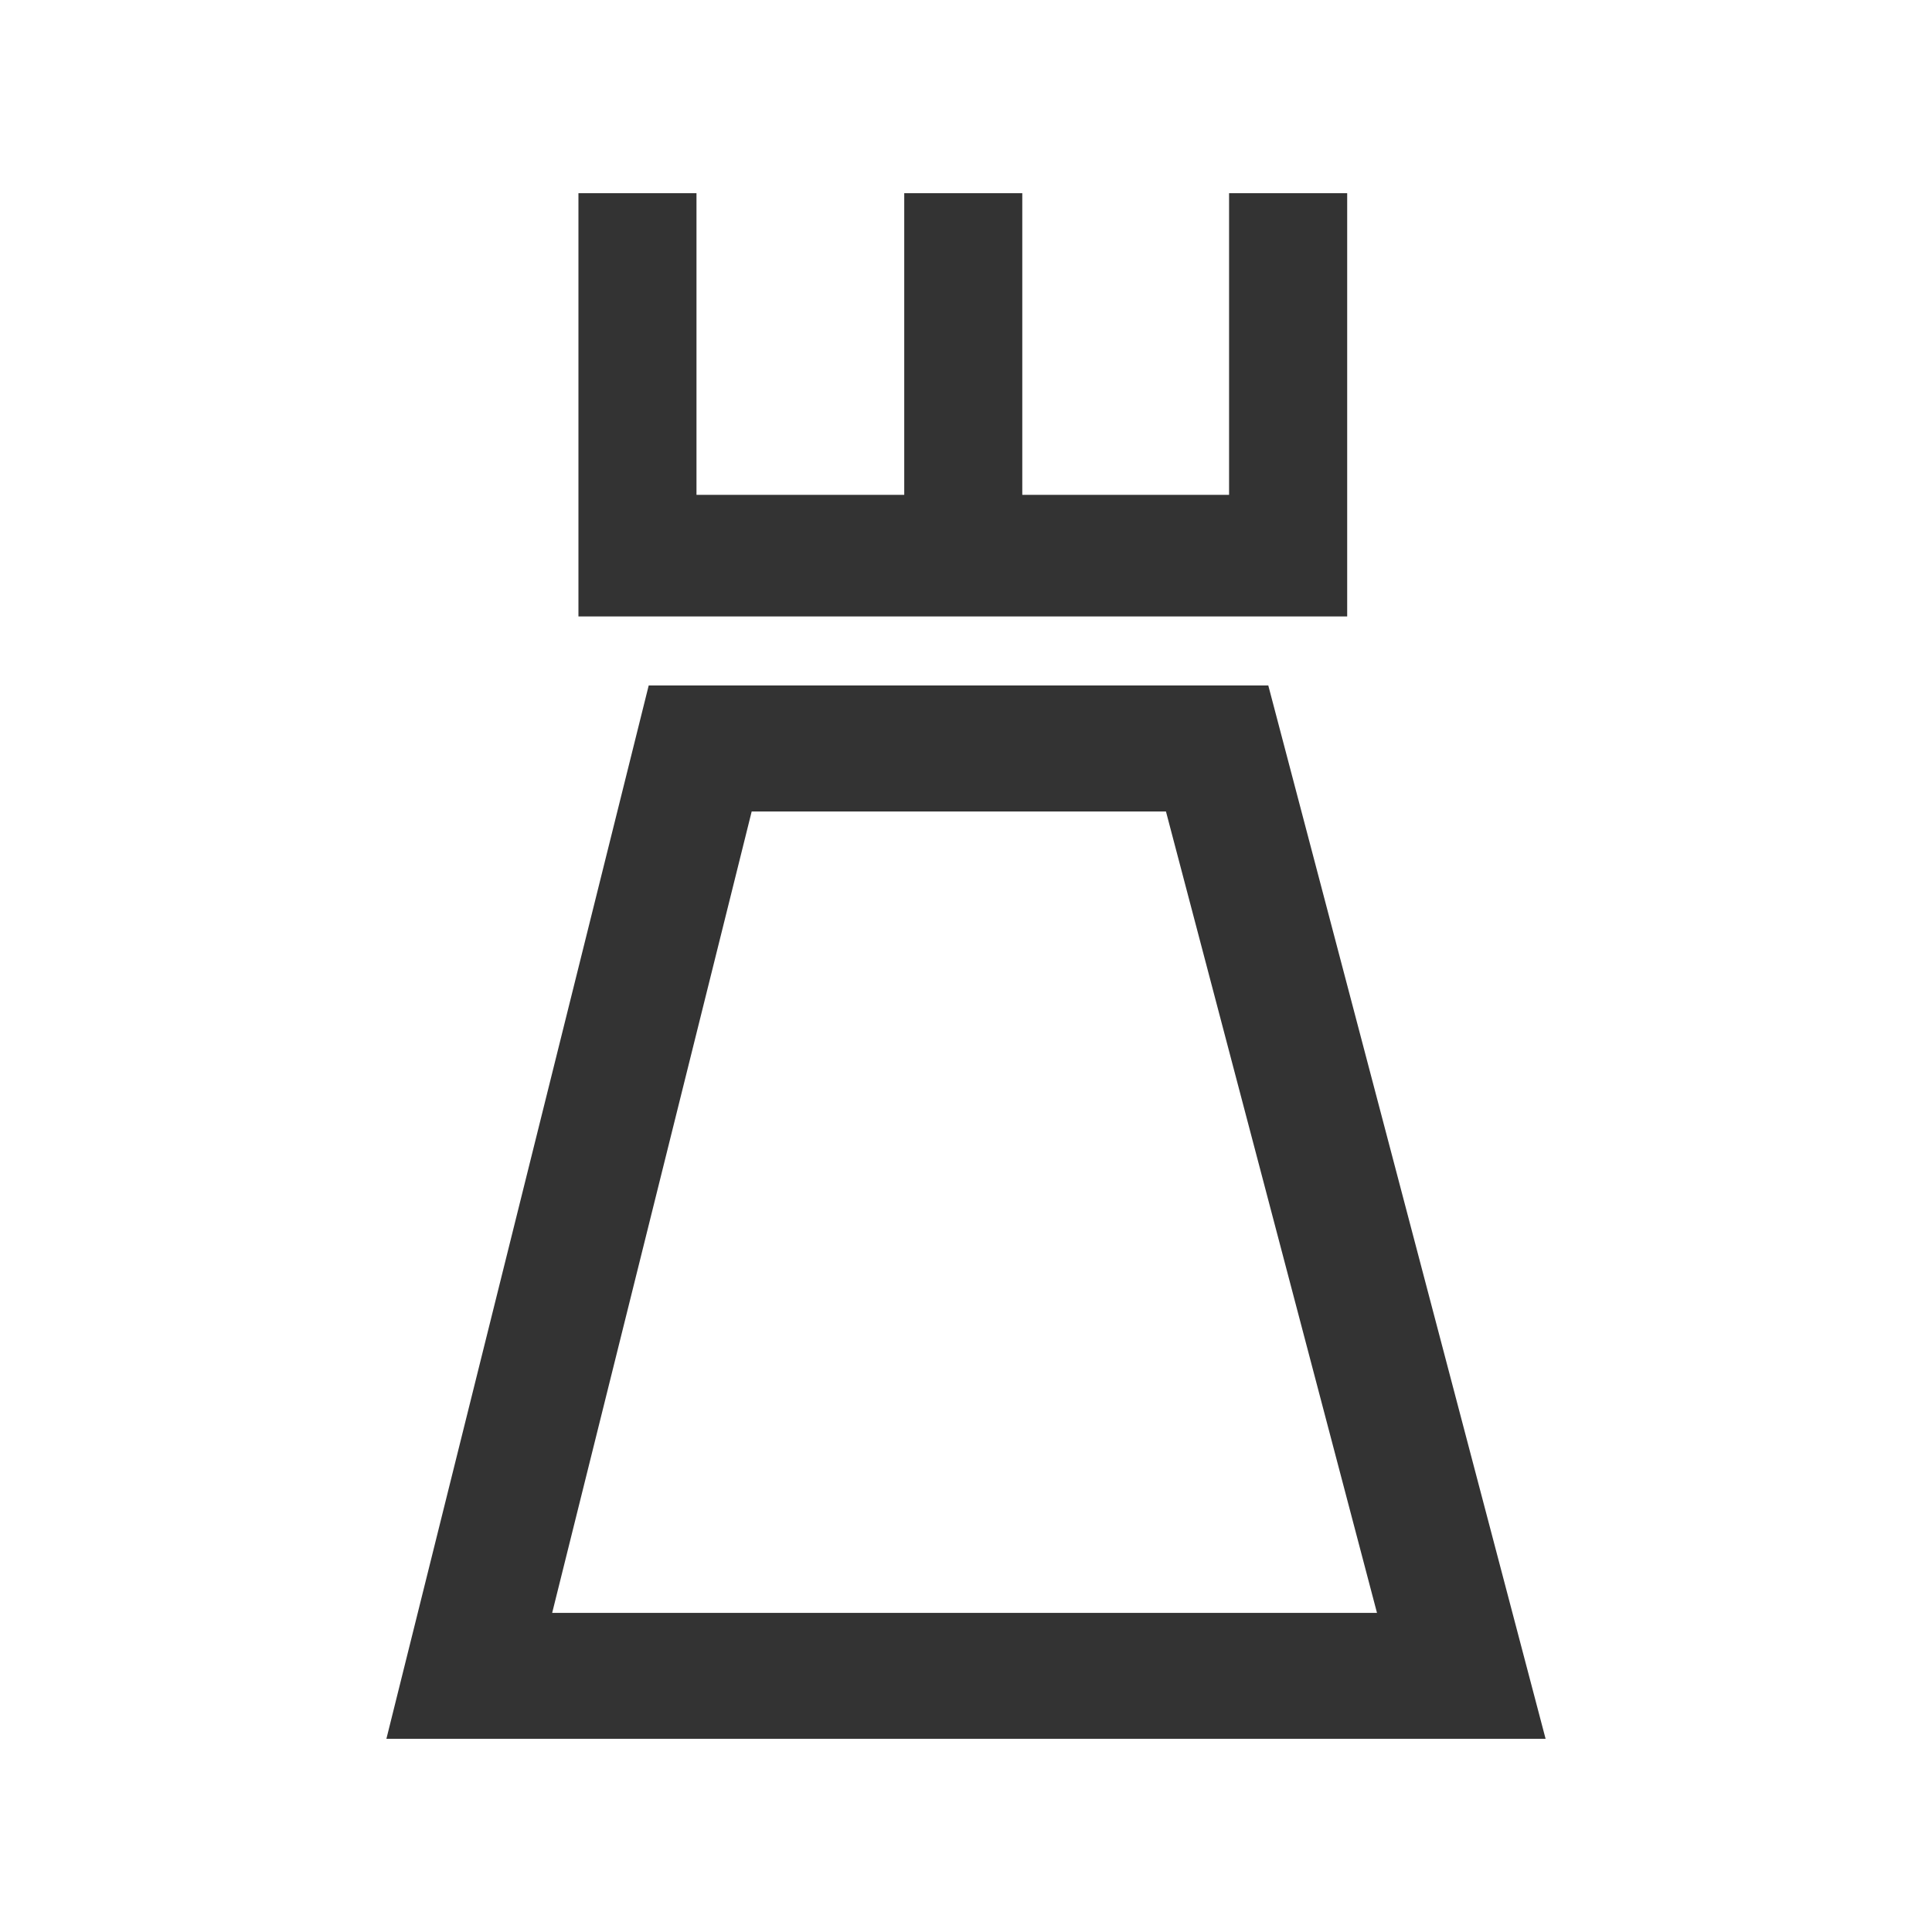 <?xml version="1.0" encoding="UTF-8"?>
<svg width="30px" height="30px" viewBox="0 0 30 30" version="1.1" xmlns="http://www.w3.org/2000/svg" xmlns:xlink="http://www.w3.org/1999/xlink">
    <title>icon_fj1</title>
    <g id="改版" stroke="none" stroke-width="1" fill="none" fill-rule="evenodd">
        <g id="编组-6备份-10" transform="translate(-384, -554)" fill="#333333" fill-rule="nonzero">
            <g id="位图" transform="translate(0, 188)">
                <g id="编组-26" transform="translate(360, 294)">
                    <g id="Group-20" transform="translate(0, 58)">
                        <g id="Group-23" transform="translate(24, 14)">
                            <g id="tafang-2" transform="translate(6, 3)">
                                <polygon id="路径" points="14.919 6.572 2.982 6.572 2.982 0 4.815 0 4.815 4.684 13.085 4.684 13.085 0 14.919 0"></polygon>
                                <polygon id="路径" points="8.041 0 9.874 0 9.874 5.274 8.041 5.274"></polygon>
                                <path d="M18,24 L0,24 L4.073,7.644 L13.694,7.644 L18,24 Z M2.574,22.045 L15.382,22.045 L12.105,9.601 L5.672,9.601 L2.574,22.045 Z" id="形状"></path>
                            </g>
                        </g>
                    </g>
                </g>
            </g>
        </g>
    </g>
</svg>